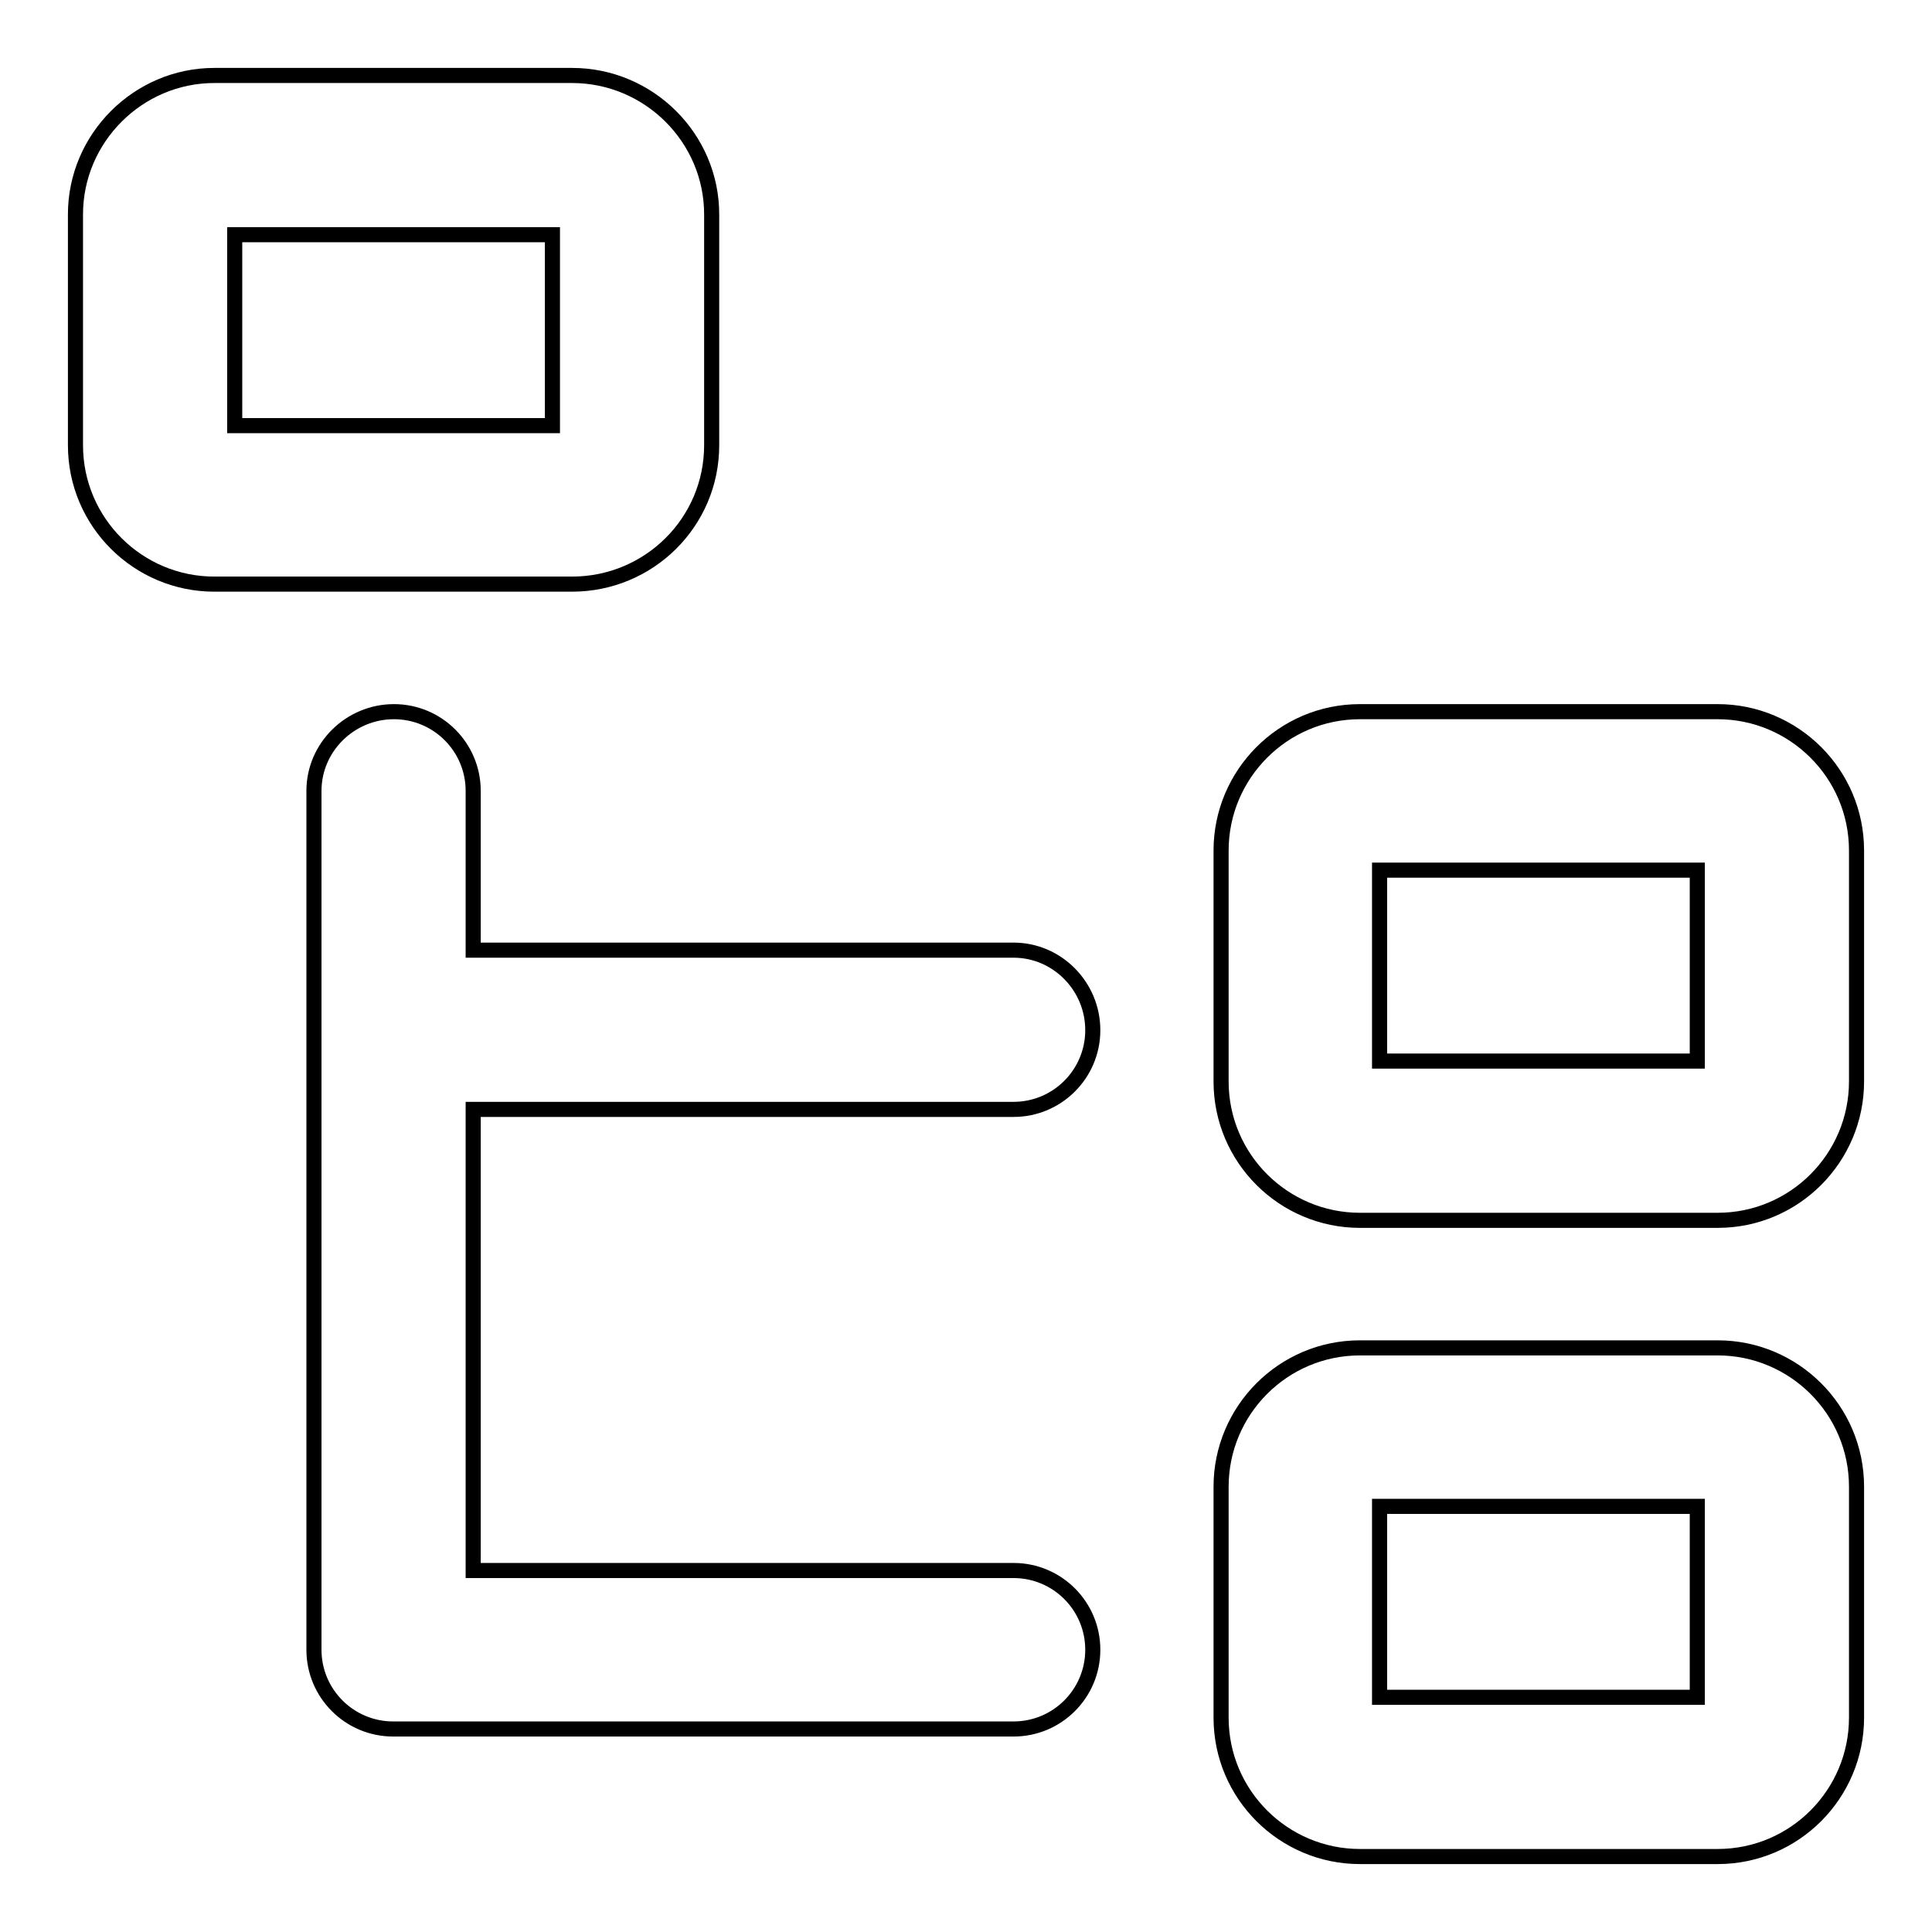 <?xml version="1.0" encoding="utf-8"?>
<!-- Svg Vector Icons : http://www.onlinewebfonts.com/icon -->
<!DOCTYPE svg PUBLIC "-//W3C//DTD SVG 1.1//EN" "http://www.w3.org/Graphics/SVG/1.1/DTD/svg11.dtd">
<svg version="1.1" xmlns="http://www.w3.org/2000/svg" xmlns:xlink="http://www.w3.org/1999/xlink" x="0px" y="0px" viewBox="0 0 256 256" enable-background="new 0 0 256 256" xml:space="preserve">
<g> <path stroke-width="2" fill-opacity="0" stroke="#000000"  d="M94.3,59V28.4C94.3,18.3,86,10,75.8,10H28.4C18.3,10,10,18.3,10,28.4V59c0,10.2,8.3,18.4,18.4,18.4h47.4 C86,77.4,94.3,69.2,94.3,59z M73.2,56.4H31.1V31.1h42.1V56.4z M227.6,178.6h-47.4c-10.2,0-18.4,8.3-18.4,18.4v30.6 c0,10.2,8.3,18.4,18.4,18.4h47.4c10.2,0,18.4-8.3,18.4-18.4V197C246,186.8,237.7,178.6,227.6,178.6z M224.9,224.9h-42.1v-25.3h42.1 V224.9z M227.6,94.3h-47.4c-10.2,0-18.4,8.3-18.4,18.4v30.6c0,10.2,8.3,18.4,18.4,18.4l0,0h47.4c10.2,0,18.4-8.3,18.4-18.4l0,0 v-30.6C246,102.5,237.7,94.3,227.6,94.3z M224.9,140.6h-42.1v-25.3h42.1V140.6z M134.3,125.9H62.7v-21.1c0-5.8-4.7-10.5-10.5-10.5 S41.6,99,41.6,104.8v113.8c0,5.8,4.7,10.5,10.5,10.5h82.2c5.8,0,10.5-4.7,10.5-10.5s-4.7-10.5-10.5-10.5H62.7V147h71.6 c5.8,0,10.5-4.7,10.5-10.5S140.1,125.9,134.3,125.9z"/></g>
</svg>
